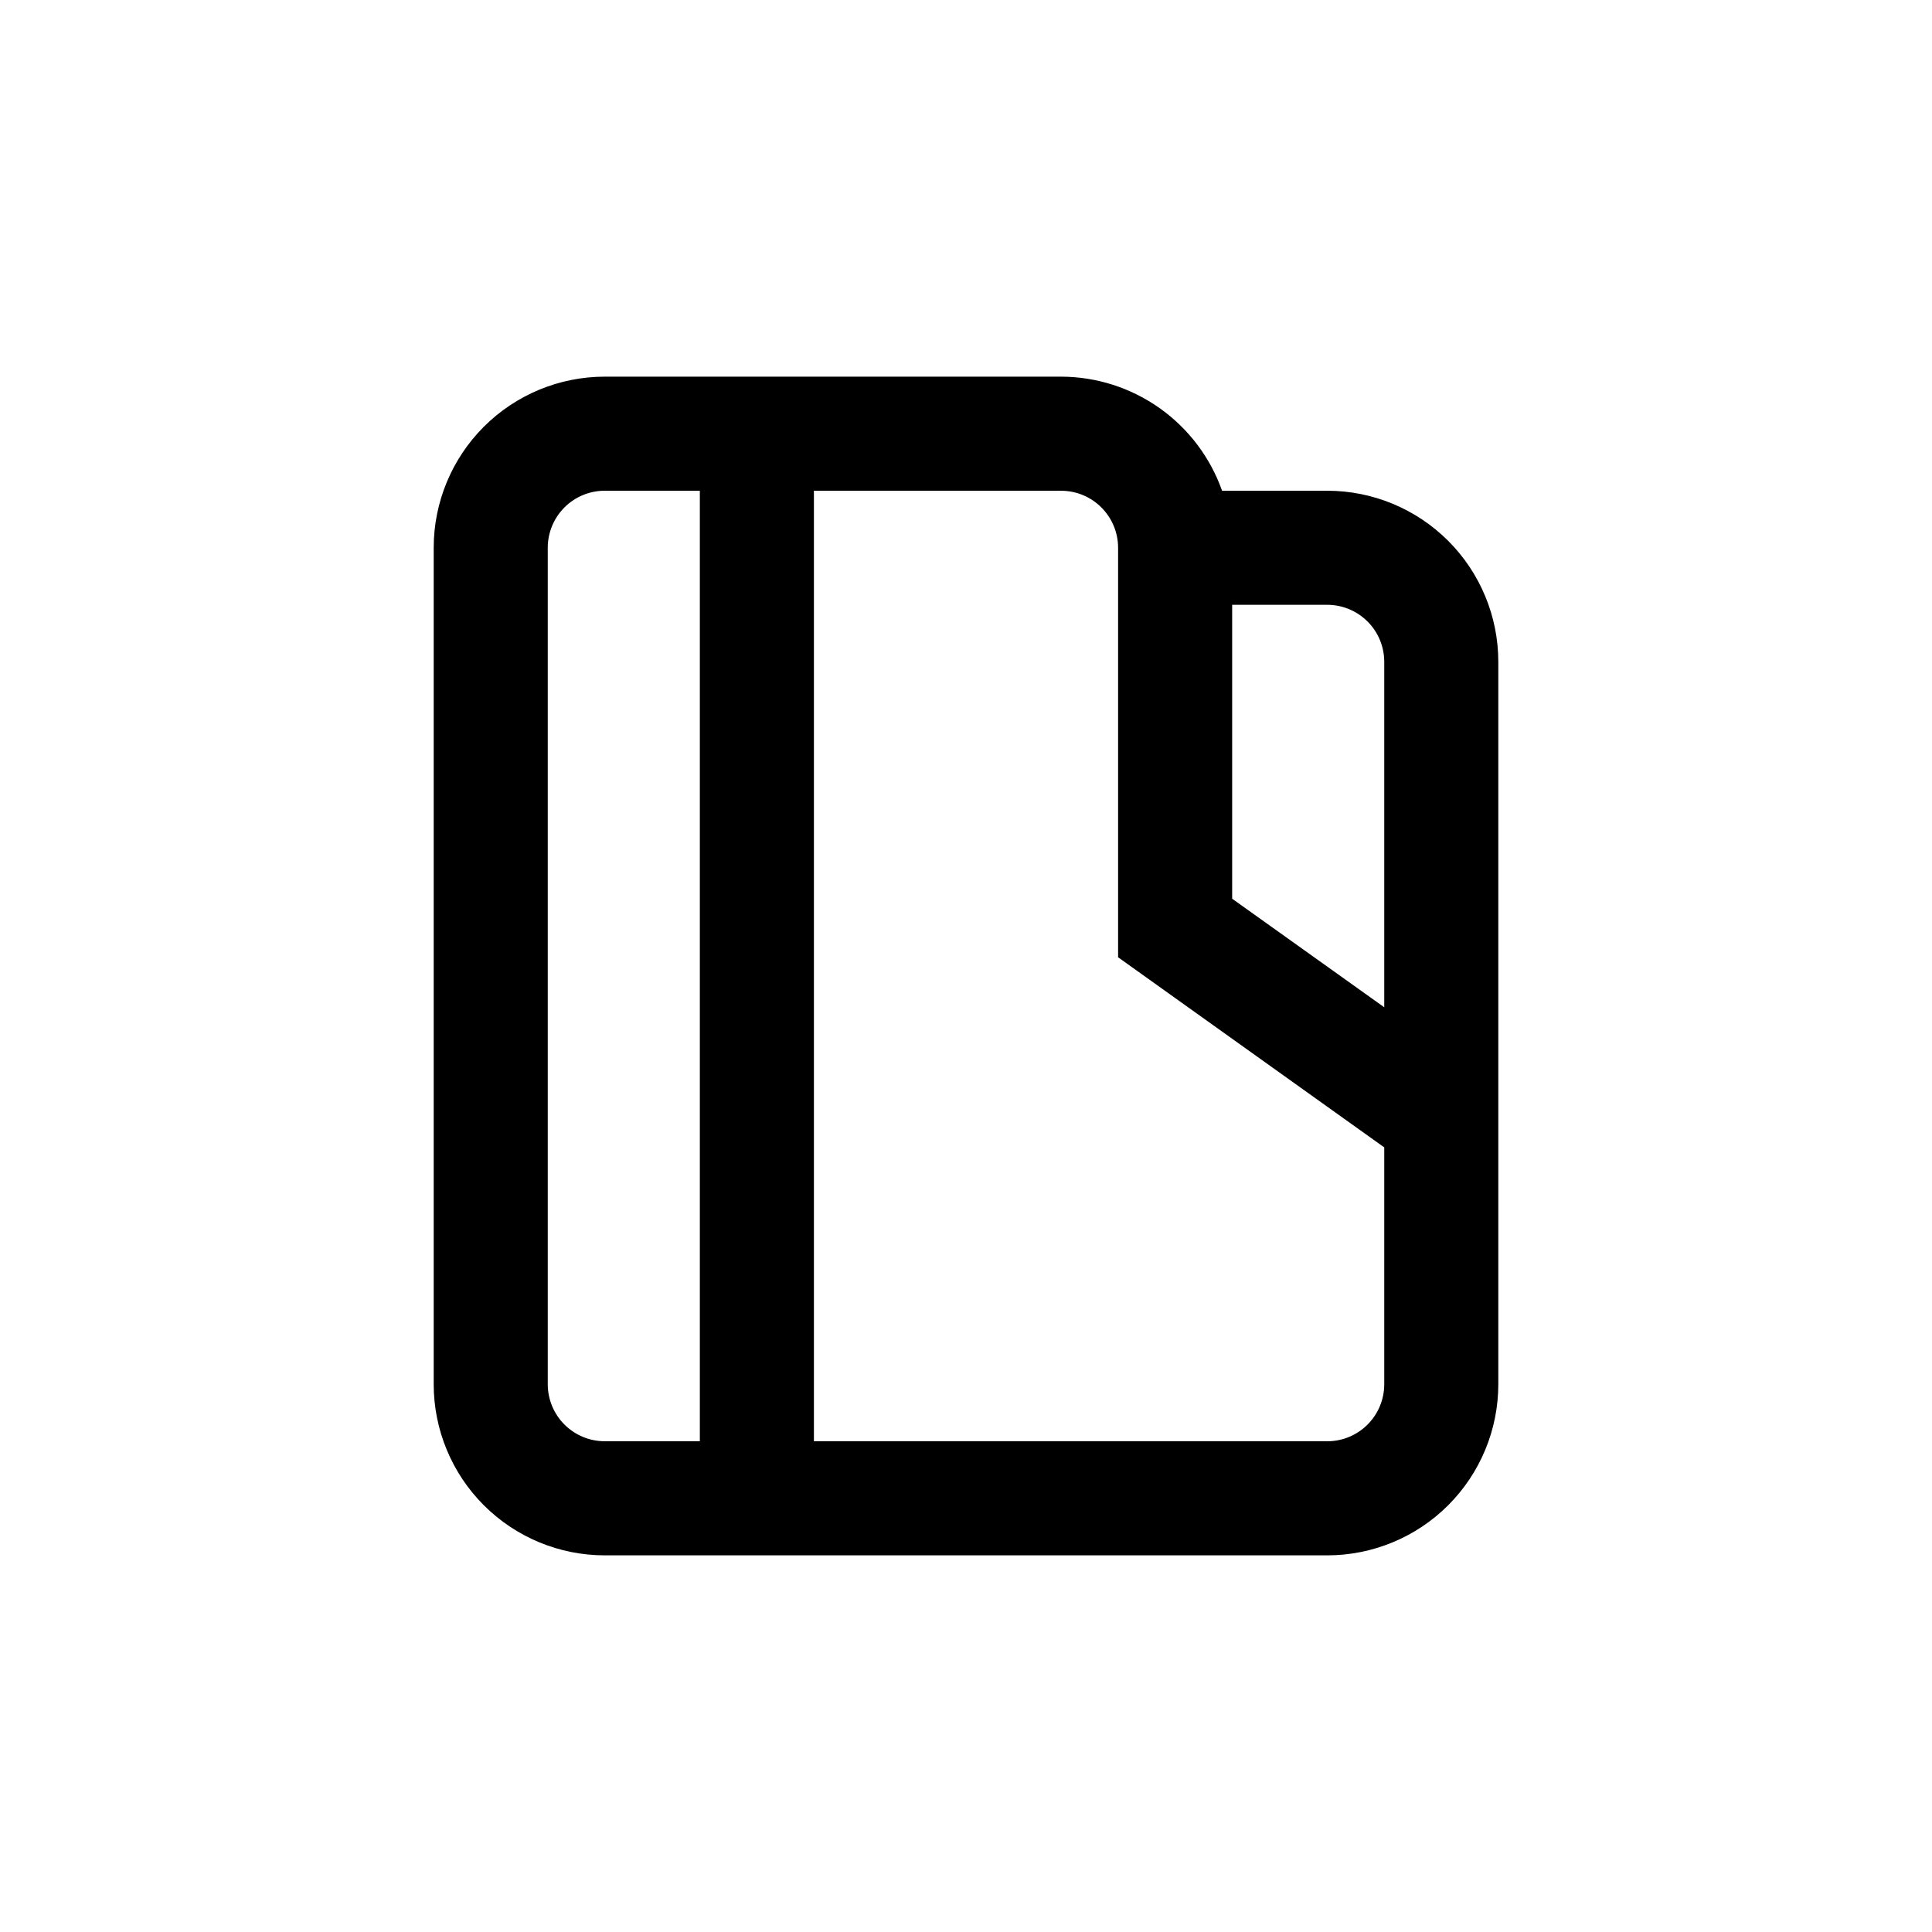 <?xml version="1.0" encoding="UTF-8"?>
<!-- Uploaded to: ICON Repo, www.svgrepo.com, Generator: ICON Repo Mixer Tools -->
<svg fill="#000000" width="800px" height="800px" version="1.1" viewBox="144 144 512 512" xmlns="http://www.w3.org/2000/svg">
 <path d="m495.72 274.05h-27.859c-3.121-8.828-8.902-16.473-16.543-21.887-7.641-5.414-16.77-8.328-26.133-8.344h-120.91c-12.023 0-23.559 4.777-32.062 13.281-8.5 8.504-13.277 20.035-13.277 32.062v221.68c0 12.027 4.777 23.559 13.277 32.062 8.504 8.504 20.039 13.281 32.062 13.281h191.45c12.023 0 23.559-4.777 32.062-13.281 8.504-8.504 13.281-20.035 13.281-32.062v-191.45c0-12.027-4.777-23.559-13.281-32.062s-20.039-13.281-32.062-13.281zm-206.56 236.79v-221.68c0-4.008 1.594-7.852 4.426-10.688 2.836-2.836 6.68-4.426 10.688-4.426h25.191v251.9h-25.191c-4.008 0-7.852-1.59-10.688-4.426-2.832-2.832-4.426-6.68-4.426-10.688zm221.68 0c0 4.008-1.59 7.856-4.426 10.688-2.836 2.836-6.68 4.426-10.688 4.426h-136.03v-251.9h65.492c4.012 0 7.856 1.59 10.688 4.426 2.836 2.836 4.43 6.68 4.43 10.688v108.52l70.535 50.383zm-40.305-128.67v-77.891h25.191c4.008 0 7.852 1.594 10.688 4.43 2.836 2.832 4.426 6.676 4.426 10.688v91.539z"/>
</svg>